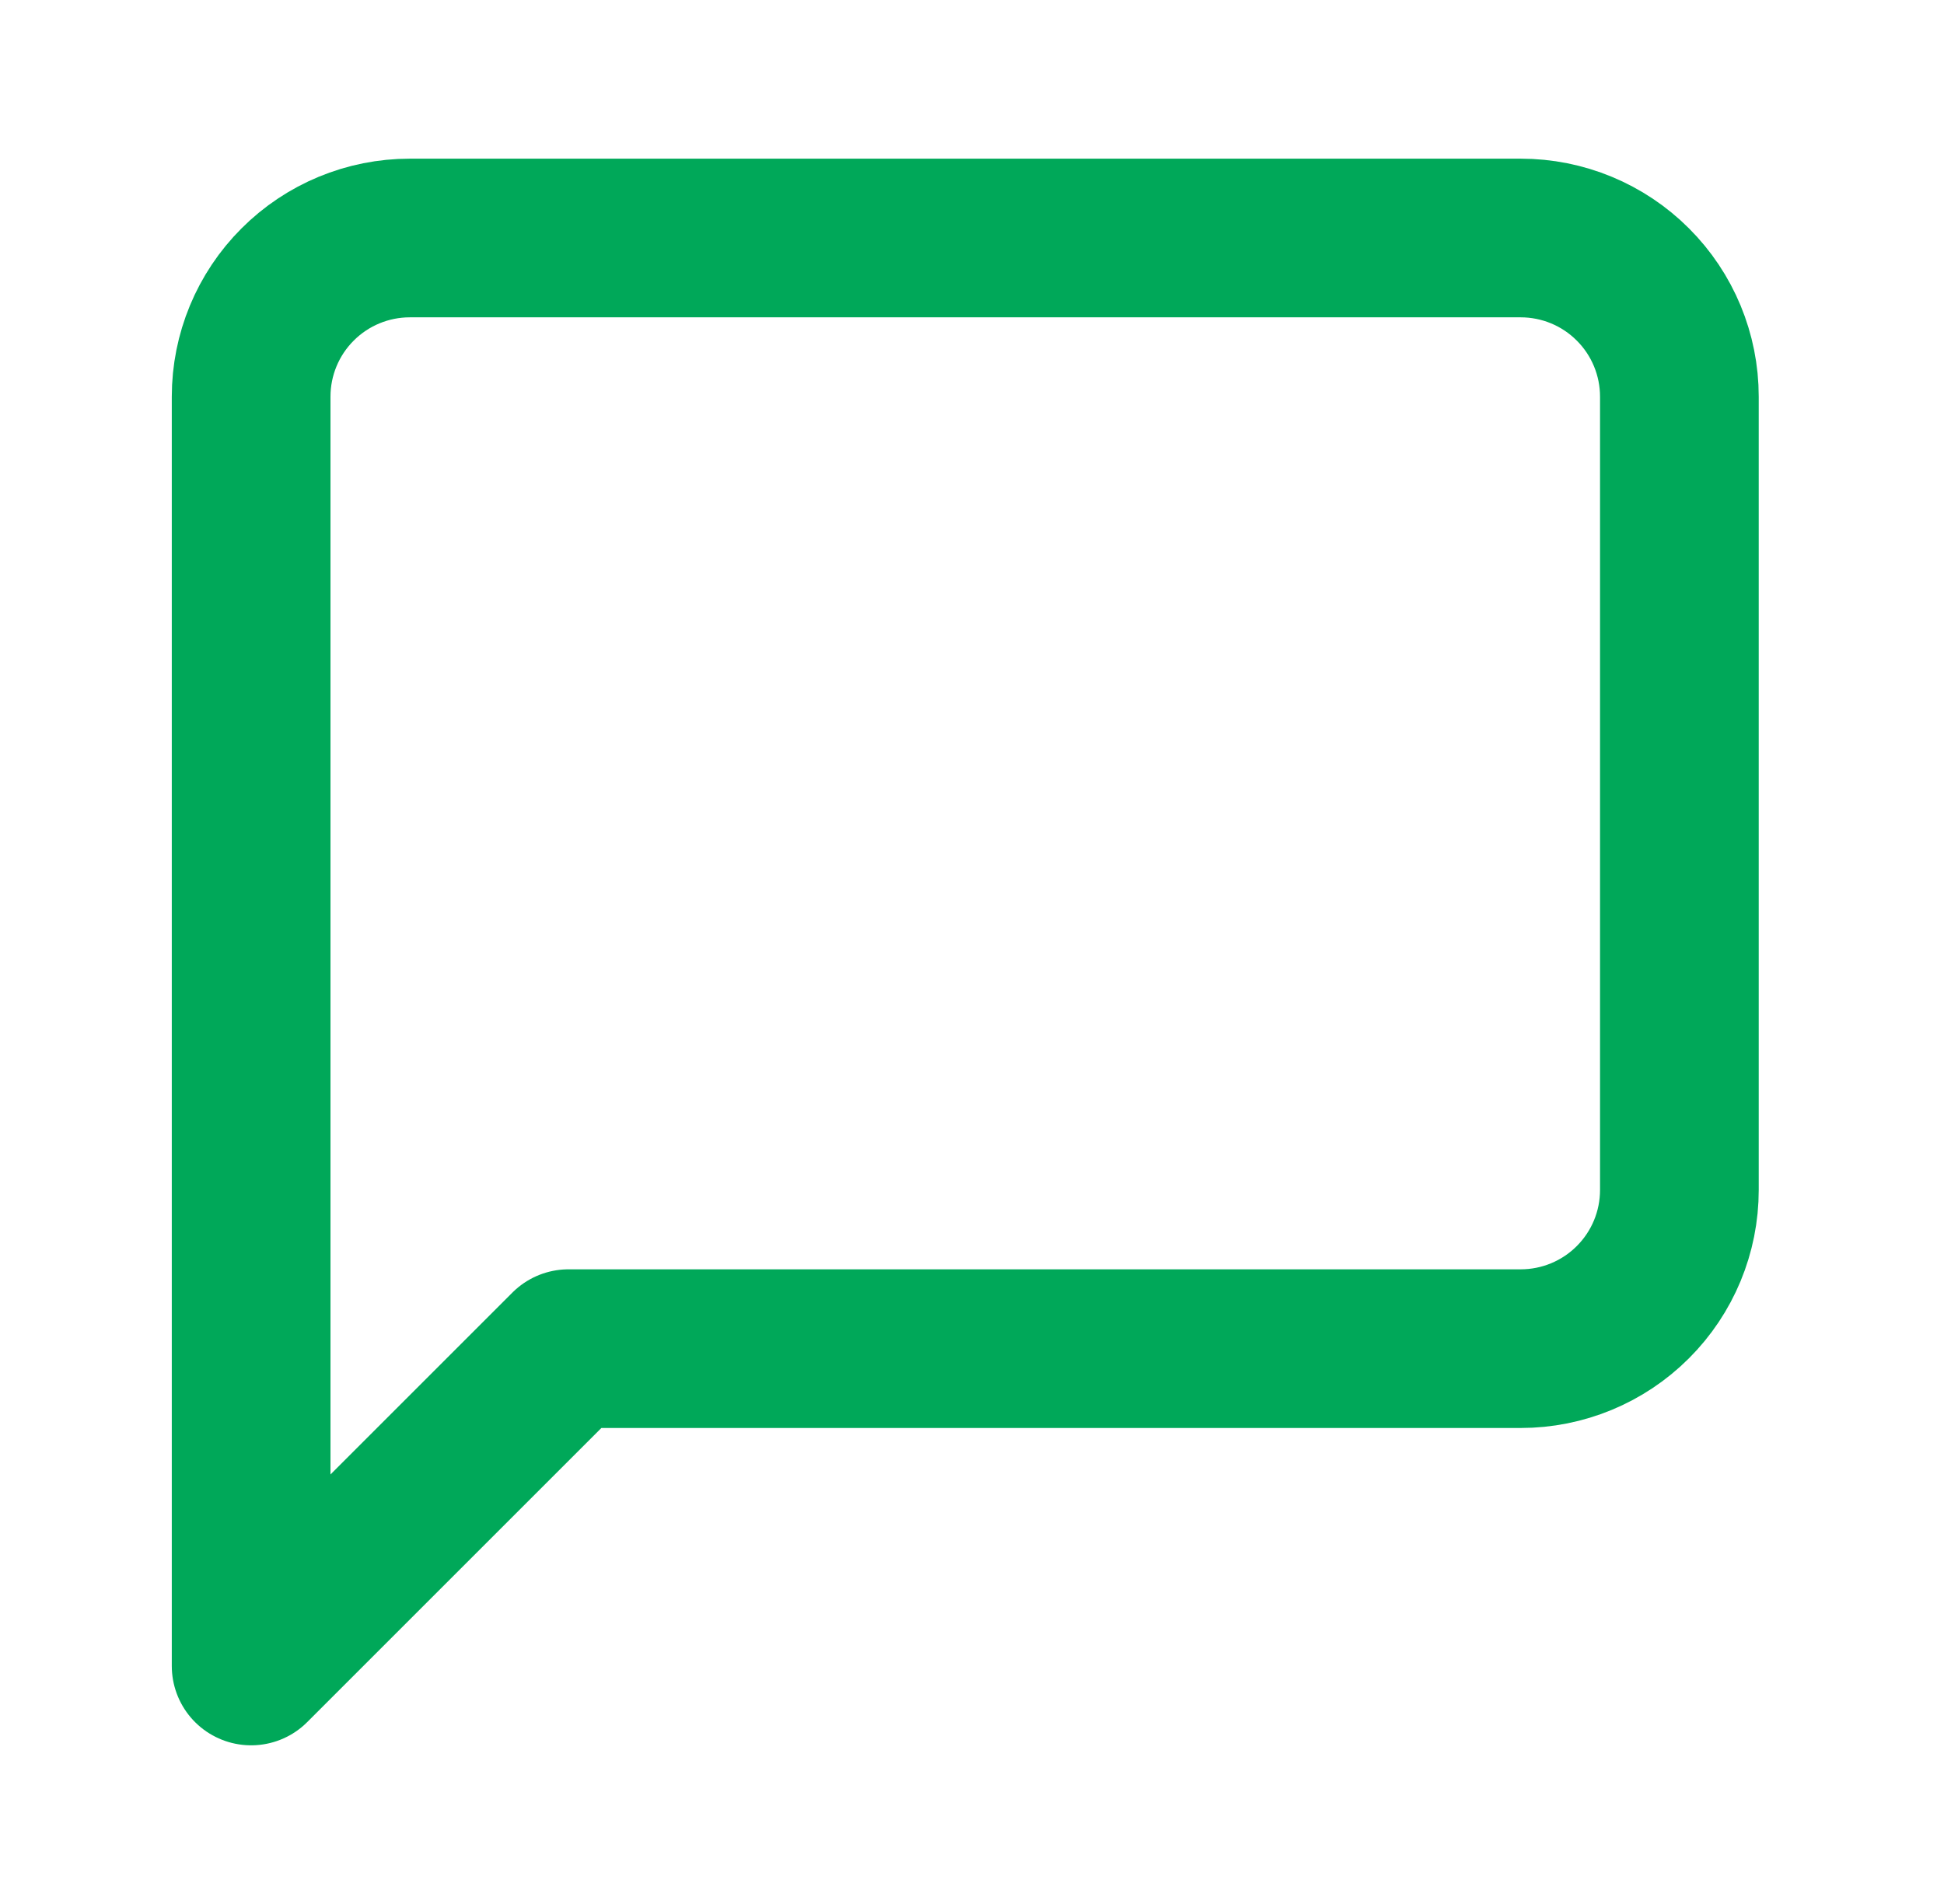 <svg width="49" height="48" viewBox="0 0 49 48" fill="none" xmlns="http://www.w3.org/2000/svg">
<path d="M42.33 30C42.33 31.061 41.909 32.078 41.158 32.828C40.408 33.579 39.391 34 38.33 34H14.33L6.33 42V10C6.33 8.939 6.751 7.922 7.502 7.172C8.252 6.421 9.269 6 10.33 6H38.33C39.391 6 40.408 6.421 41.158 7.172C41.909 7.922 42.33 8.939 42.33 10V30Z" stroke="#00A859" stroke-width="4" stroke-linecap="round" stroke-linejoin="round"/>
</svg>
